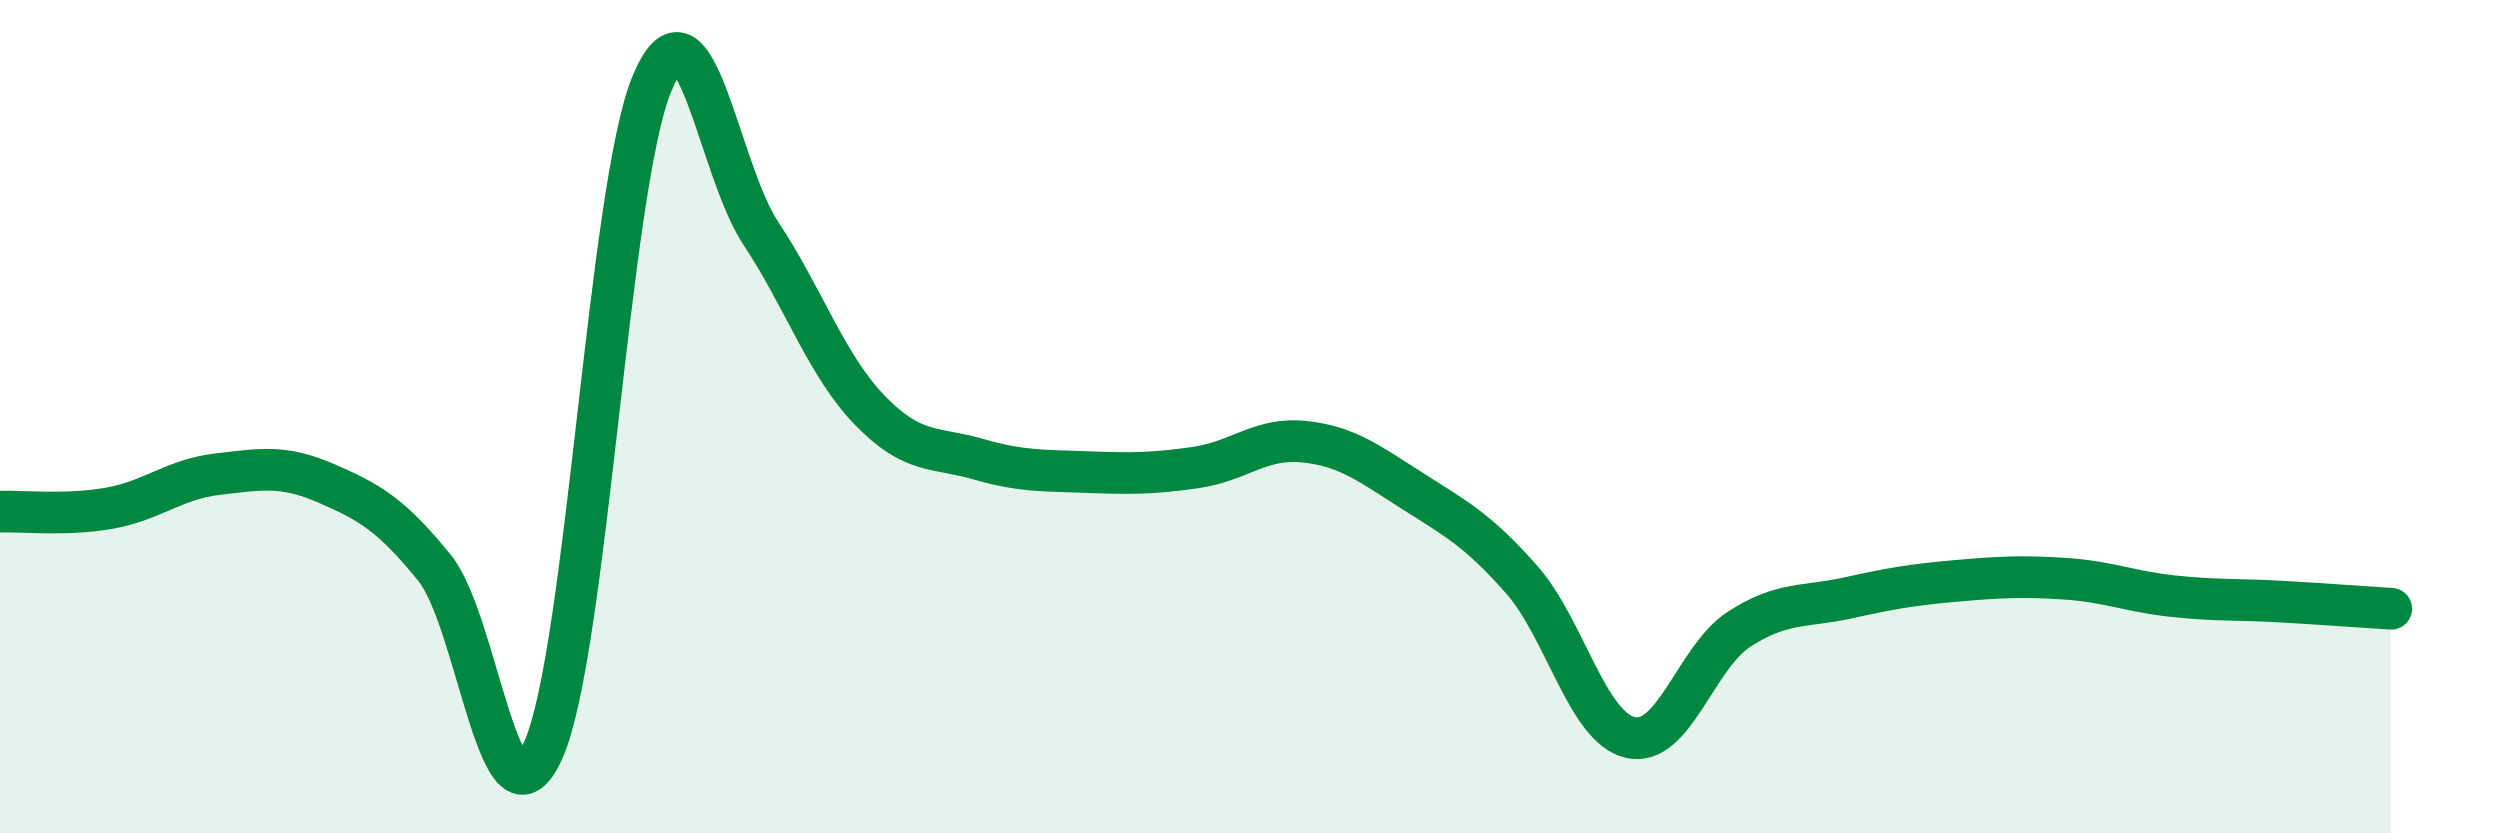 
    <svg width="60" height="20" viewBox="0 0 60 20" xmlns="http://www.w3.org/2000/svg">
      <path
        d="M 0,12.28 C 0.52,12.26 1.57,12.38 2.61,12.2 C 3.65,12.02 4.18,11.5 5.22,11.38 C 6.26,11.26 6.79,11.15 7.83,11.6 C 8.87,12.05 9.39,12.35 10.43,13.63 C 11.47,14.91 12,20.33 13.04,18 C 14.08,15.67 14.61,4.48 15.65,2 C 16.69,-0.48 17.22,4.03 18.26,5.6 C 19.3,7.17 19.83,8.76 20.87,9.84 C 21.91,10.92 22.44,10.72 23.48,11.02 C 24.52,11.32 25.05,11.29 26.09,11.33 C 27.13,11.37 27.66,11.37 28.7,11.22 C 29.74,11.07 30.26,10.49 31.3,10.6 C 32.34,10.71 32.87,11.13 33.91,11.79 C 34.95,12.45 35.48,12.73 36.52,13.91 C 37.56,15.09 38.09,17.46 39.13,17.7 C 40.17,17.94 40.7,15.77 41.74,15.1 C 42.78,14.43 43.31,14.58 44.35,14.35 C 45.39,14.12 45.92,14.03 46.96,13.94 C 48,13.85 48.53,13.82 49.57,13.89 C 50.61,13.96 51.13,14.2 52.17,14.31 C 53.21,14.42 53.74,14.38 54.78,14.44 C 55.82,14.5 56.87,14.58 57.39,14.61L57.39 20L0 20Z"
        fill="#008740"
        opacity="0.1"
        stroke-linecap="round"
        stroke-linejoin="round"
      />
      <path
        d="M 0,12.28 C 0.52,12.26 1.57,12.38 2.61,12.2 C 3.65,12.02 4.18,11.5 5.22,11.38 C 6.26,11.26 6.79,11.15 7.83,11.6 C 8.87,12.05 9.39,12.35 10.43,13.63 C 11.47,14.91 12,20.33 13.04,18 C 14.08,15.67 14.61,4.48 15.65,2 C 16.69,-0.48 17.22,4.03 18.26,5.6 C 19.3,7.17 19.83,8.76 20.87,9.84 C 21.91,10.92 22.44,10.72 23.48,11.02 C 24.52,11.32 25.05,11.29 26.09,11.33 C 27.13,11.37 27.66,11.37 28.7,11.22 C 29.74,11.07 30.26,10.49 31.3,10.6 C 32.34,10.71 32.87,11.13 33.91,11.79 C 34.95,12.45 35.48,12.73 36.52,13.91 C 37.56,15.09 38.09,17.46 39.13,17.7 C 40.17,17.94 40.7,15.77 41.74,15.1 C 42.78,14.43 43.31,14.58 44.35,14.35 C 45.39,14.12 45.92,14.03 46.96,13.94 C 48,13.85 48.53,13.82 49.57,13.89 C 50.61,13.96 51.13,14.2 52.17,14.31 C 53.21,14.42 53.74,14.38 54.78,14.44 C 55.82,14.5 56.87,14.58 57.39,14.61"
        stroke="#008740"
        stroke-width="1"
        fill="none"
        stroke-linecap="round"
        stroke-linejoin="round"
      />
    </svg>
  